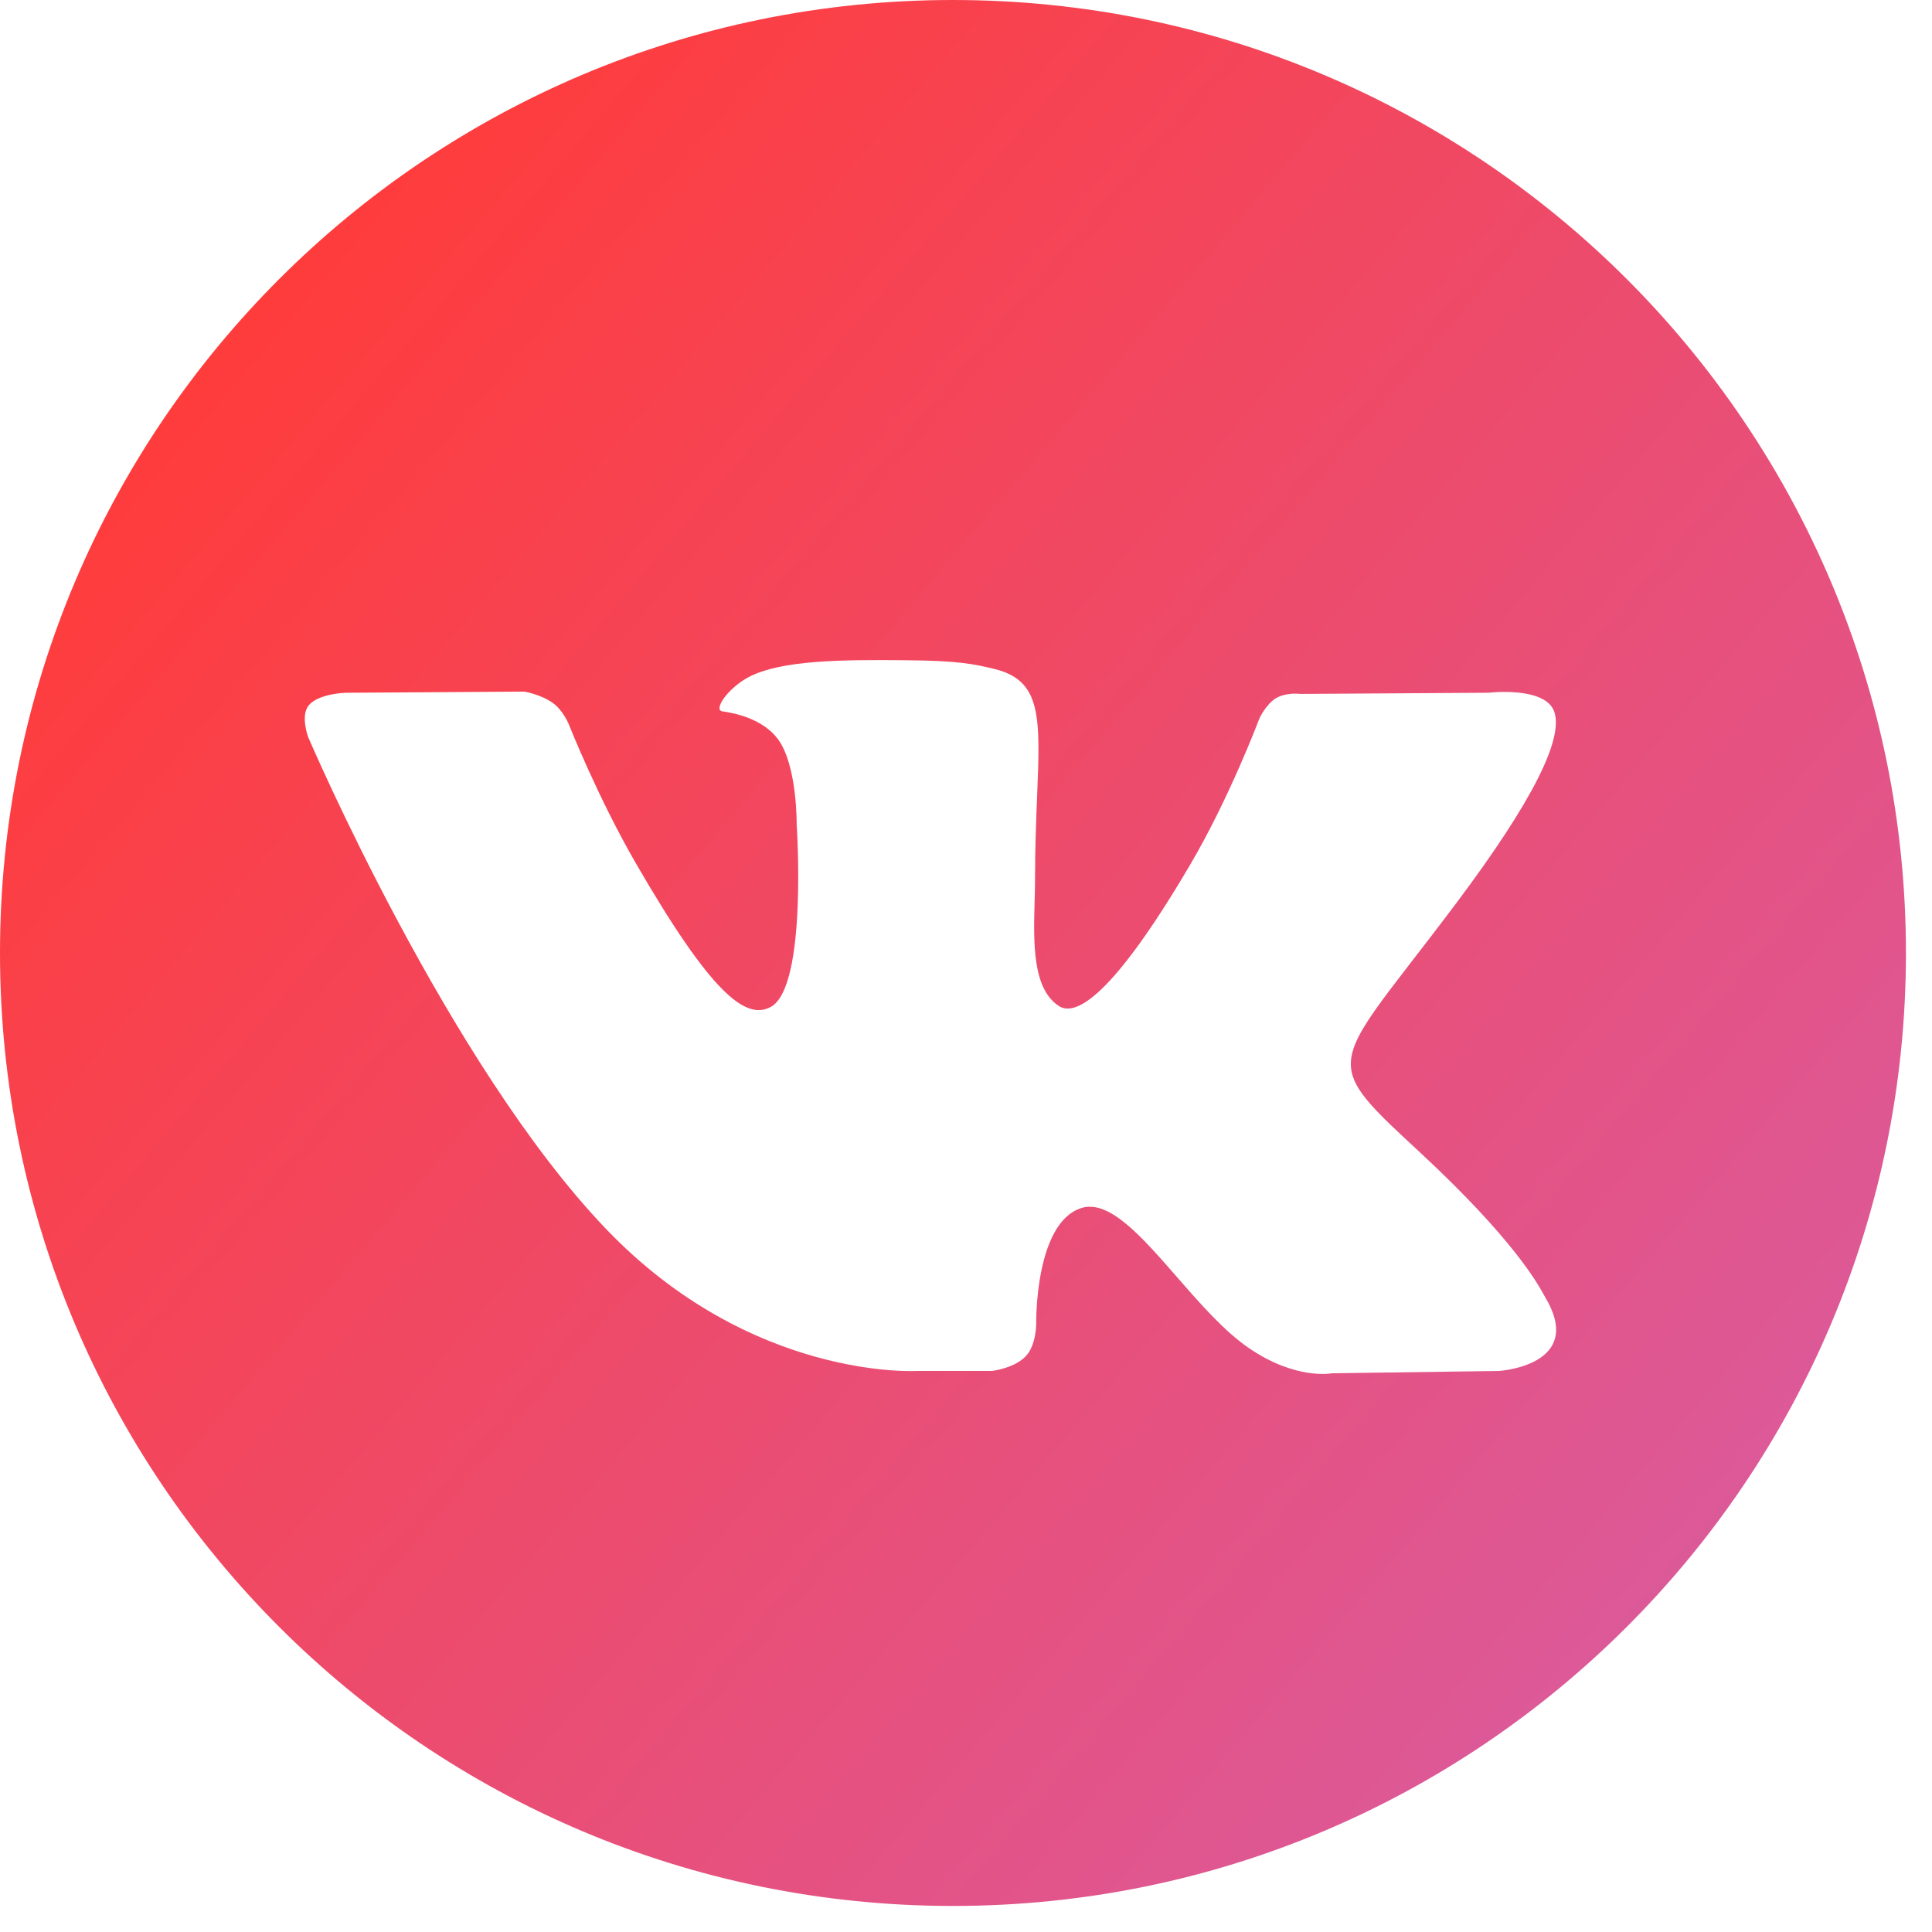 <?xml version="1.0" encoding="UTF-8"?> <svg xmlns="http://www.w3.org/2000/svg" width="68" height="68" viewBox="0 0 68 68" fill="none"> <path fill-rule="evenodd" clip-rule="evenodd" d="M67.083 33.542C67.083 52.066 52.066 67.083 33.542 67.083C15.017 67.083 0 52.066 0 33.542C0 15.017 15.017 0 33.542 0C52.066 0 67.083 15.017 67.083 33.542ZM34.908 48.253H32.275C32.275 48.253 26.467 48.602 21.352 43.277C15.773 37.468 10.846 25.942 10.846 25.942C10.846 25.942 10.562 25.186 10.871 24.82C11.217 24.41 12.162 24.383 12.162 24.383L18.455 24.342C18.455 24.342 19.048 24.441 19.473 24.753C19.823 25.01 20.019 25.491 20.019 25.491C20.019 25.491 21.036 28.063 22.383 30.39C25.012 34.933 26.236 35.927 27.129 35.44C28.43 34.73 28.04 29.018 28.04 29.018C28.04 29.018 28.064 26.944 27.385 26.021C26.86 25.305 25.868 25.097 25.43 25.038C25.076 24.991 25.658 24.169 26.411 23.8C27.544 23.245 29.544 23.213 31.907 23.238C33.748 23.256 34.277 23.371 34.997 23.545C36.667 23.948 36.615 25.241 36.503 28.029C36.469 28.862 36.43 29.828 36.43 30.945C36.43 31.196 36.423 31.464 36.415 31.739C36.376 33.167 36.332 34.802 37.272 35.41C37.754 35.72 38.933 35.456 41.882 30.449C43.279 28.076 44.328 25.285 44.328 25.285C44.328 25.285 44.556 24.788 44.912 24.574C45.276 24.357 45.767 24.424 45.767 24.424L52.39 24.382C52.39 24.382 54.38 24.145 54.702 25.043C55.04 25.986 53.958 28.187 51.252 31.793C48.683 35.218 47.435 36.477 47.552 37.592C47.638 38.404 48.449 39.141 50.004 40.584C53.264 43.61 54.133 45.198 54.339 45.576C54.356 45.606 54.368 45.629 54.377 45.644C55.836 48.063 52.759 48.253 52.759 48.253L46.878 48.335C46.878 48.335 45.614 48.585 43.95 47.443C43.08 46.845 42.23 45.87 41.42 44.941C40.181 43.521 39.036 42.209 38.059 42.519C36.419 43.039 36.471 46.571 36.471 46.571C36.471 46.571 36.483 47.326 36.109 47.728C35.703 48.165 34.908 48.253 34.908 48.253Z" fill="url(#paint0_linear_1116_202)"></path> <defs> <linearGradient id="paint0_linear_1116_202" x1="9.323" y1="10.502" x2="88.623" y2="78.014" gradientUnits="userSpaceOnUse"> <stop stop-color="#FF3C3C"></stop> <stop offset="1" stop-color="#C969CB"></stop> </linearGradient> </defs> </svg> 